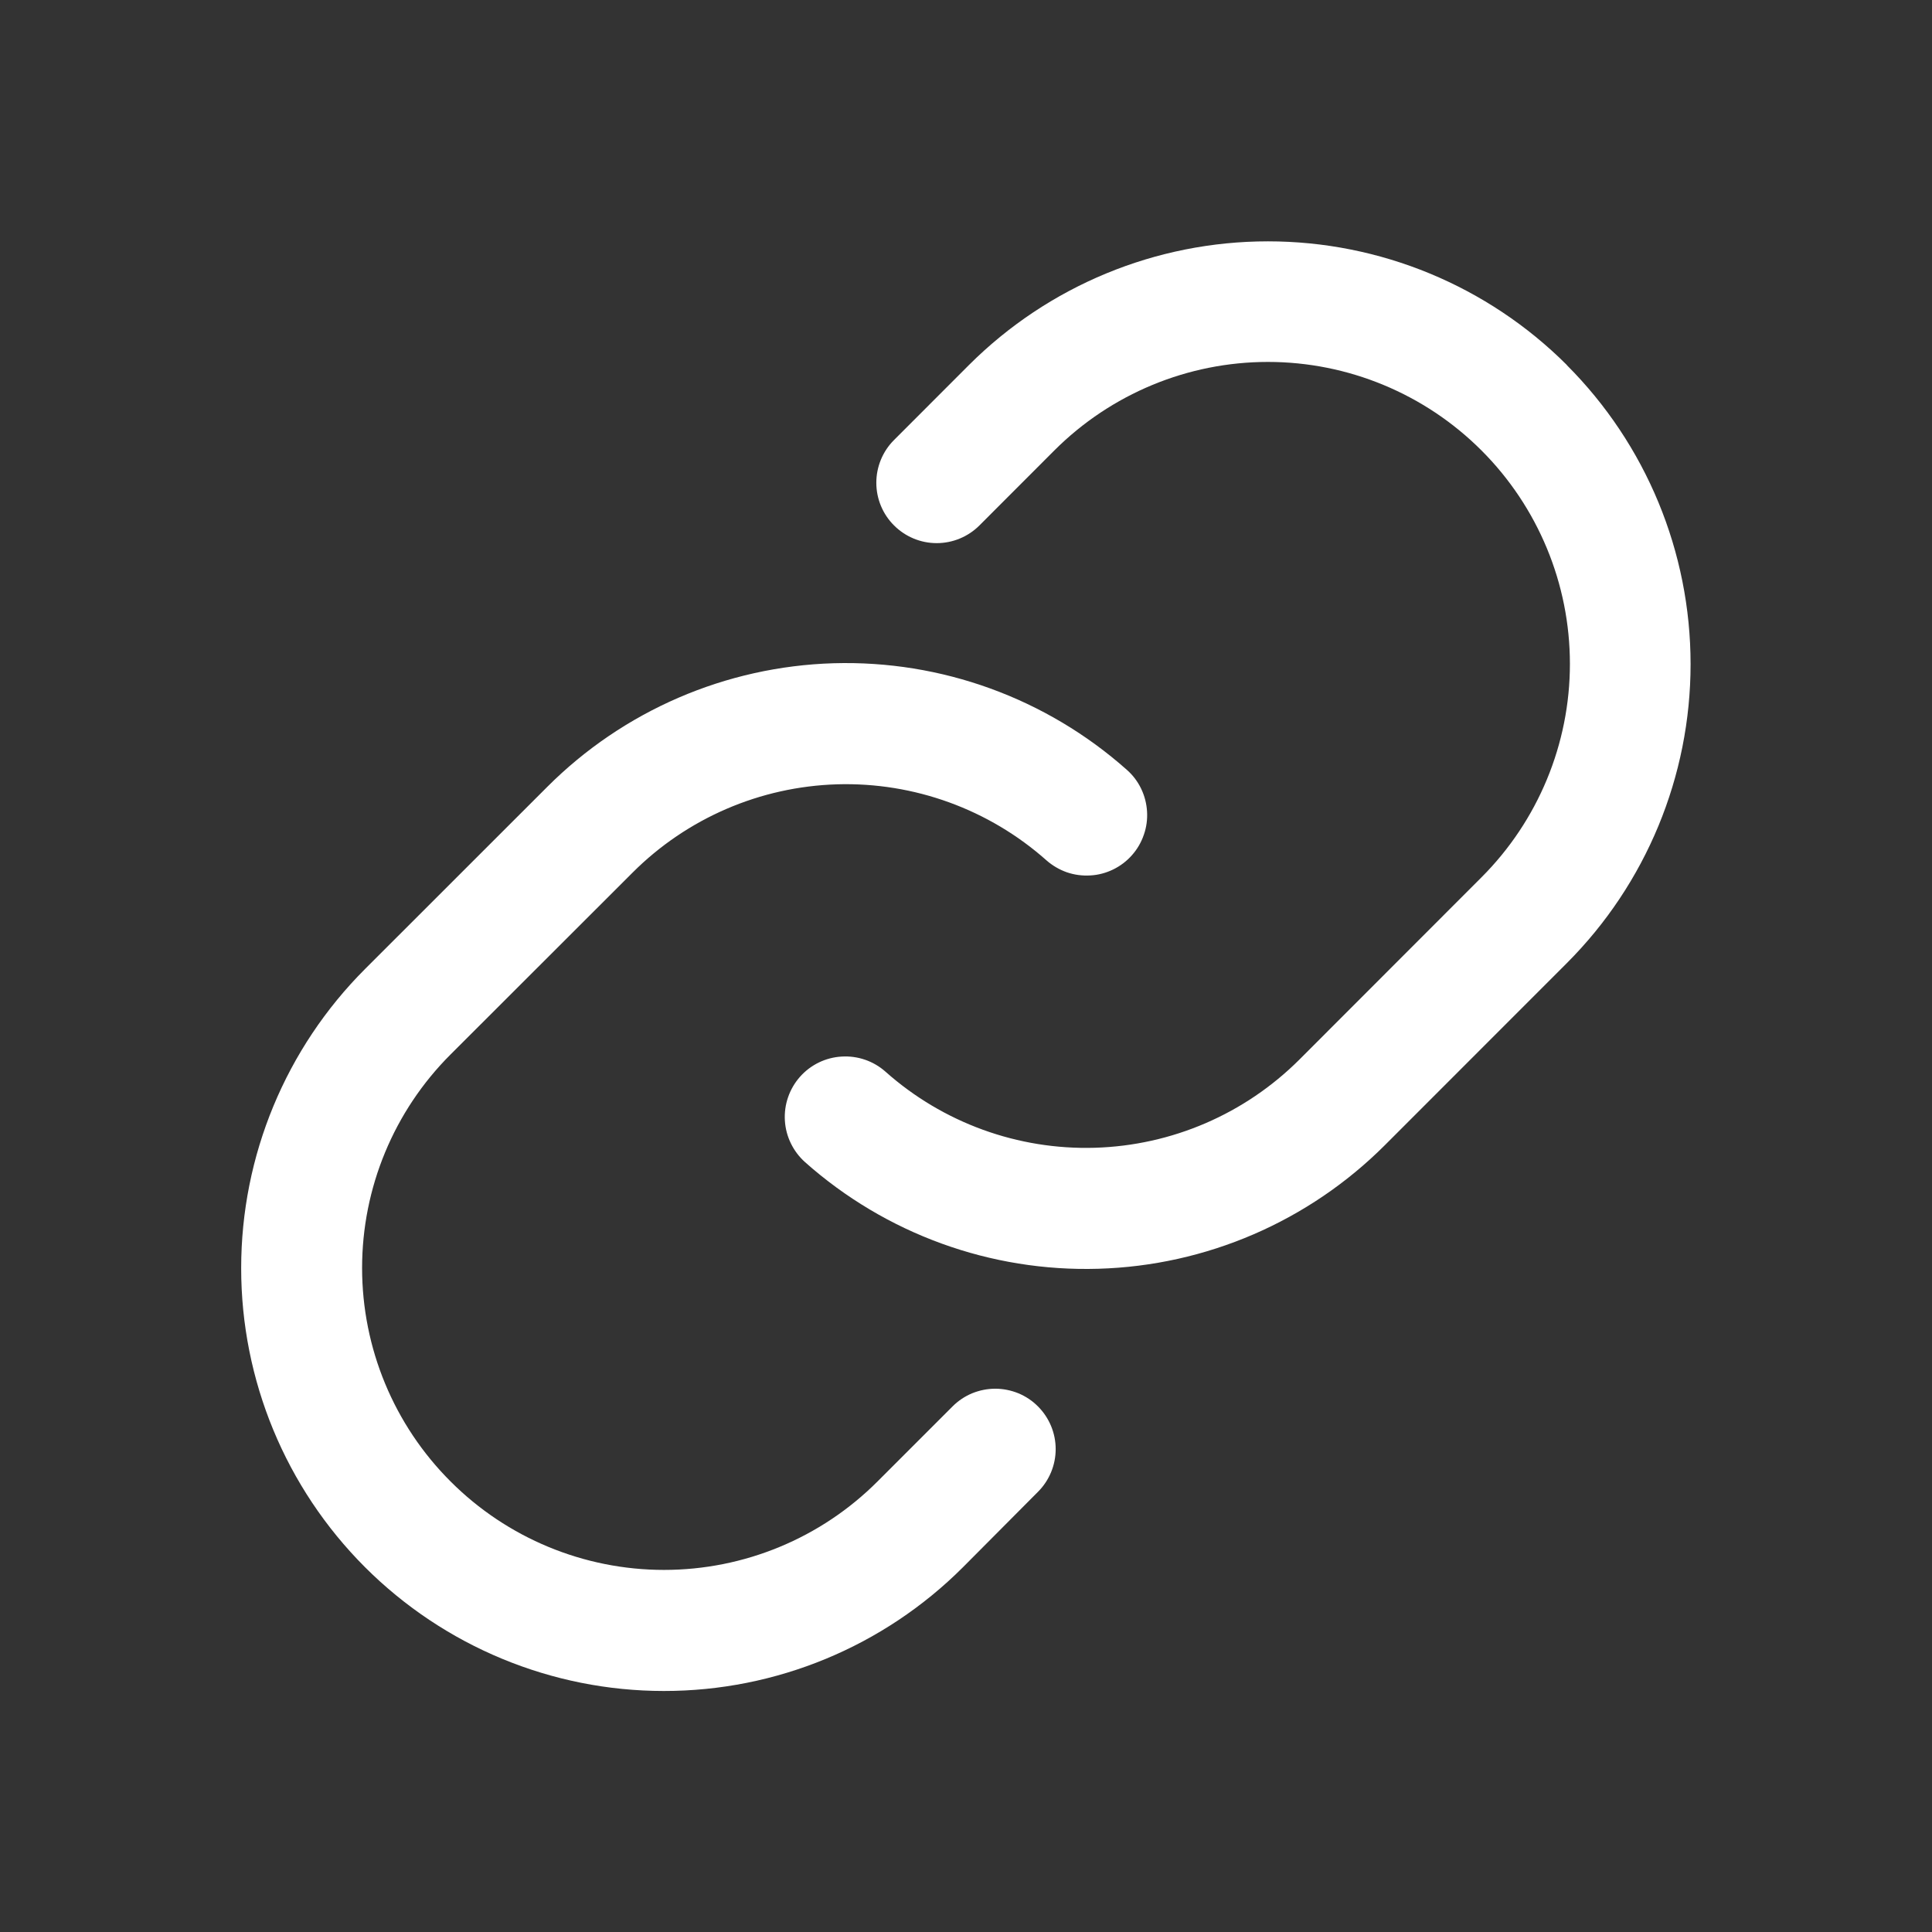 <svg width="24" height="24" viewBox="0 0 24 24" fill="none" xmlns="http://www.w3.org/2000/svg">
<rect x="0" y="0" width="24" height="24" fill="#333333" stroke="none"/>
<path d="M12.894 17.471C13.035 17.612 13.114 17.803 13.114 18.001C13.114 18.2 13.035 18.391 12.894 18.532L11.962 19.469C10.977 20.454 9.64 21.007 8.247 21.006C6.854 21.006 5.518 20.452 4.533 19.467C3.548 18.481 2.995 17.145 2.996 15.752C2.996 14.358 3.55 13.022 4.535 12.037L6.797 9.776C7.743 8.829 9.016 8.279 10.355 8.239C11.693 8.2 12.996 8.673 13.998 9.563C14.072 9.628 14.132 9.707 14.175 9.796C14.218 9.885 14.243 9.981 14.249 10.08C14.255 10.178 14.242 10.277 14.209 10.37C14.177 10.464 14.127 10.55 14.061 10.624C13.996 10.698 13.916 10.758 13.828 10.801C13.739 10.844 13.643 10.87 13.544 10.875C13.445 10.881 13.347 10.868 13.253 10.836C13.16 10.803 13.074 10.753 13 10.688C12.285 10.053 11.354 9.715 10.399 9.743C9.443 9.772 8.534 10.164 7.858 10.84L5.597 13.099C4.893 13.802 4.498 14.756 4.498 15.751C4.498 16.746 4.893 17.7 5.597 18.403C6.3 19.107 7.254 19.502 8.249 19.502C9.244 19.502 10.198 19.107 10.901 18.403L11.833 17.471C11.903 17.401 11.985 17.346 12.076 17.308C12.167 17.271 12.265 17.251 12.364 17.251C12.462 17.251 12.56 17.271 12.651 17.308C12.742 17.346 12.825 17.401 12.894 17.471ZM19.464 4.534C18.479 3.55 17.143 2.998 15.751 2.998C14.358 2.998 13.023 3.55 12.037 4.534L11.105 5.467C10.965 5.607 10.886 5.798 10.886 5.997C10.886 6.196 10.965 6.387 11.106 6.527C11.247 6.668 11.437 6.747 11.636 6.747C11.835 6.747 12.026 6.668 12.167 6.527L13.098 5.595C13.802 4.892 14.756 4.496 15.751 4.496C16.745 4.496 17.7 4.892 18.403 5.595C19.106 6.298 19.502 7.252 19.502 8.247C19.502 9.242 19.106 10.196 18.403 10.899L16.142 13.162C15.465 13.838 14.556 14.23 13.6 14.258C12.645 14.286 11.714 13.948 10.999 13.312C10.85 13.18 10.655 13.113 10.456 13.125C10.257 13.136 10.07 13.227 9.938 13.376C9.806 13.525 9.738 13.721 9.75 13.92C9.762 14.119 9.853 14.305 10.002 14.438C11.003 15.327 12.306 15.801 13.645 15.761C14.983 15.722 16.256 15.173 17.203 14.226L19.464 11.964C20.448 10.979 21.001 9.643 21.001 8.25C21.001 6.857 20.448 5.521 19.464 4.536V4.534Z" fill="white"/>
</svg>
